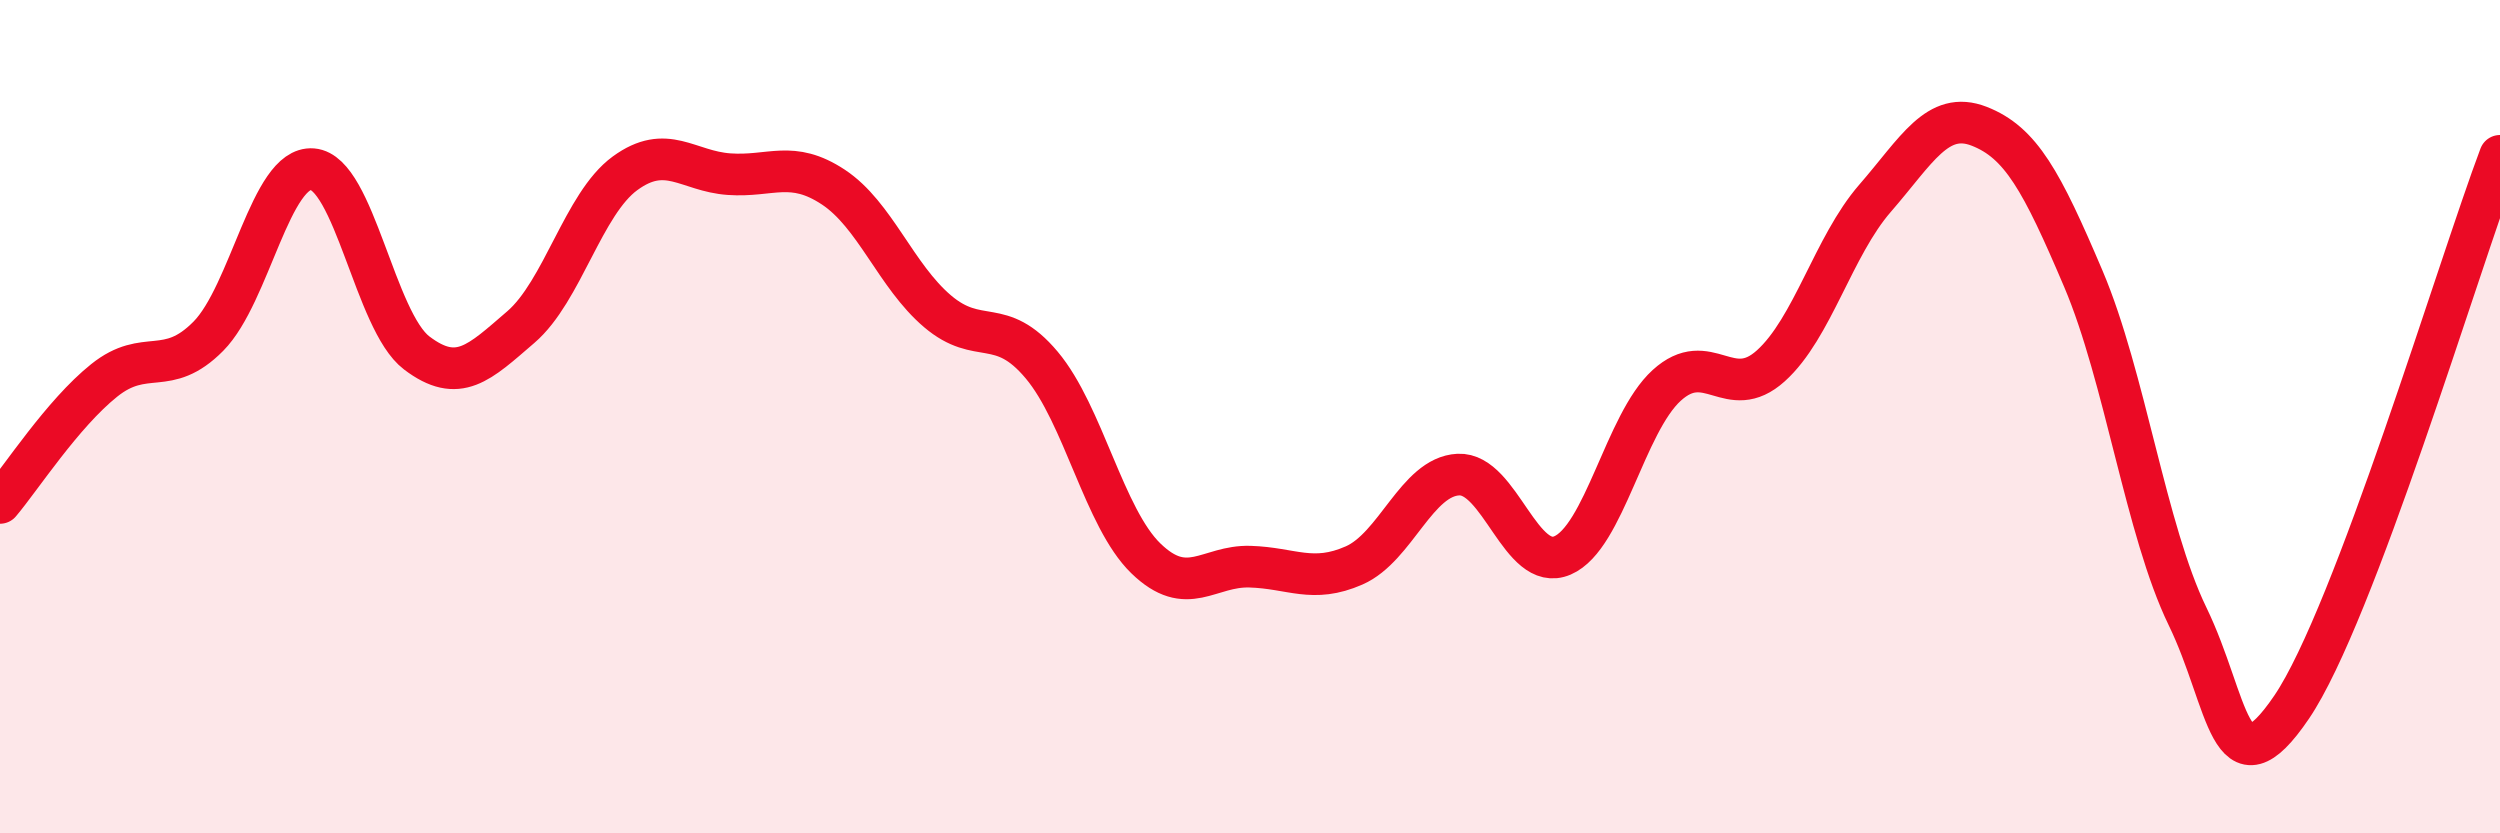 
    <svg width="60" height="20" viewBox="0 0 60 20" xmlns="http://www.w3.org/2000/svg">
      <path
        d="M 0,12.07 C 0.5,11.48 1.5,9.93 2.5,9.13 C 3.5,8.33 4,9.08 5,8.07 C 6,7.06 6.5,3.98 7.5,4.06 C 8.5,4.14 9,7.71 10,8.47 C 11,9.23 11.5,8.71 12.5,7.85 C 13.5,6.99 14,4.89 15,4.16 C 16,3.43 16.5,4.11 17.5,4.18 C 18.5,4.25 19,3.83 20,4.49 C 21,5.15 21.5,6.62 22.5,7.47 C 23.5,8.32 24,7.57 25,8.76 C 26,9.95 26.5,12.43 27.5,13.4 C 28.5,14.37 29,13.57 30,13.6 C 31,13.63 31.5,14.01 32.5,13.57 C 33.5,13.13 34,11.44 35,11.39 C 36,11.34 36.5,13.76 37.5,13.33 C 38.5,12.9 39,10.16 40,9.25 C 41,8.34 41.5,9.68 42.5,8.78 C 43.5,7.88 44,5.91 45,4.76 C 46,3.61 46.5,2.64 47.5,3.03 C 48.5,3.42 49,4.34 50,6.69 C 51,9.04 51.5,12.73 52.5,14.79 C 53.5,16.85 53.5,19.18 55,16.97 C 56.5,14.76 59,6.39 60,3.74L60 20L0 20Z"
        fill="#EB0A25"
        opacity="0.1"
        stroke-linecap="round"
        stroke-linejoin="round"
      />
      <path
        d="M 0,12.07 C 0.5,11.48 1.5,9.93 2.5,9.13 C 3.5,8.33 4,9.08 5,8.07 C 6,7.06 6.5,3.98 7.5,4.06 C 8.5,4.14 9,7.71 10,8.47 C 11,9.23 11.5,8.71 12.5,7.85 C 13.5,6.99 14,4.89 15,4.16 C 16,3.43 16.5,4.11 17.5,4.18 C 18.5,4.25 19,3.83 20,4.49 C 21,5.15 21.5,6.62 22.5,7.47 C 23.5,8.32 24,7.57 25,8.76 C 26,9.95 26.5,12.43 27.5,13.4 C 28.5,14.37 29,13.57 30,13.6 C 31,13.63 31.5,14.01 32.5,13.57 C 33.5,13.13 34,11.44 35,11.39 C 36,11.34 36.5,13.76 37.5,13.33 C 38.5,12.9 39,10.16 40,9.25 C 41,8.34 41.5,9.68 42.5,8.78 C 43.5,7.88 44,5.91 45,4.76 C 46,3.61 46.5,2.64 47.5,3.03 C 48.5,3.42 49,4.34 50,6.69 C 51,9.04 51.5,12.73 52.5,14.79 C 53.5,16.85 53.5,19.18 55,16.97 C 56.5,14.76 59,6.39 60,3.74"
        stroke="#EB0A25"
        stroke-width="1"
        fill="none"
        stroke-linecap="round"
        stroke-linejoin="round"
      />
    </svg>
  